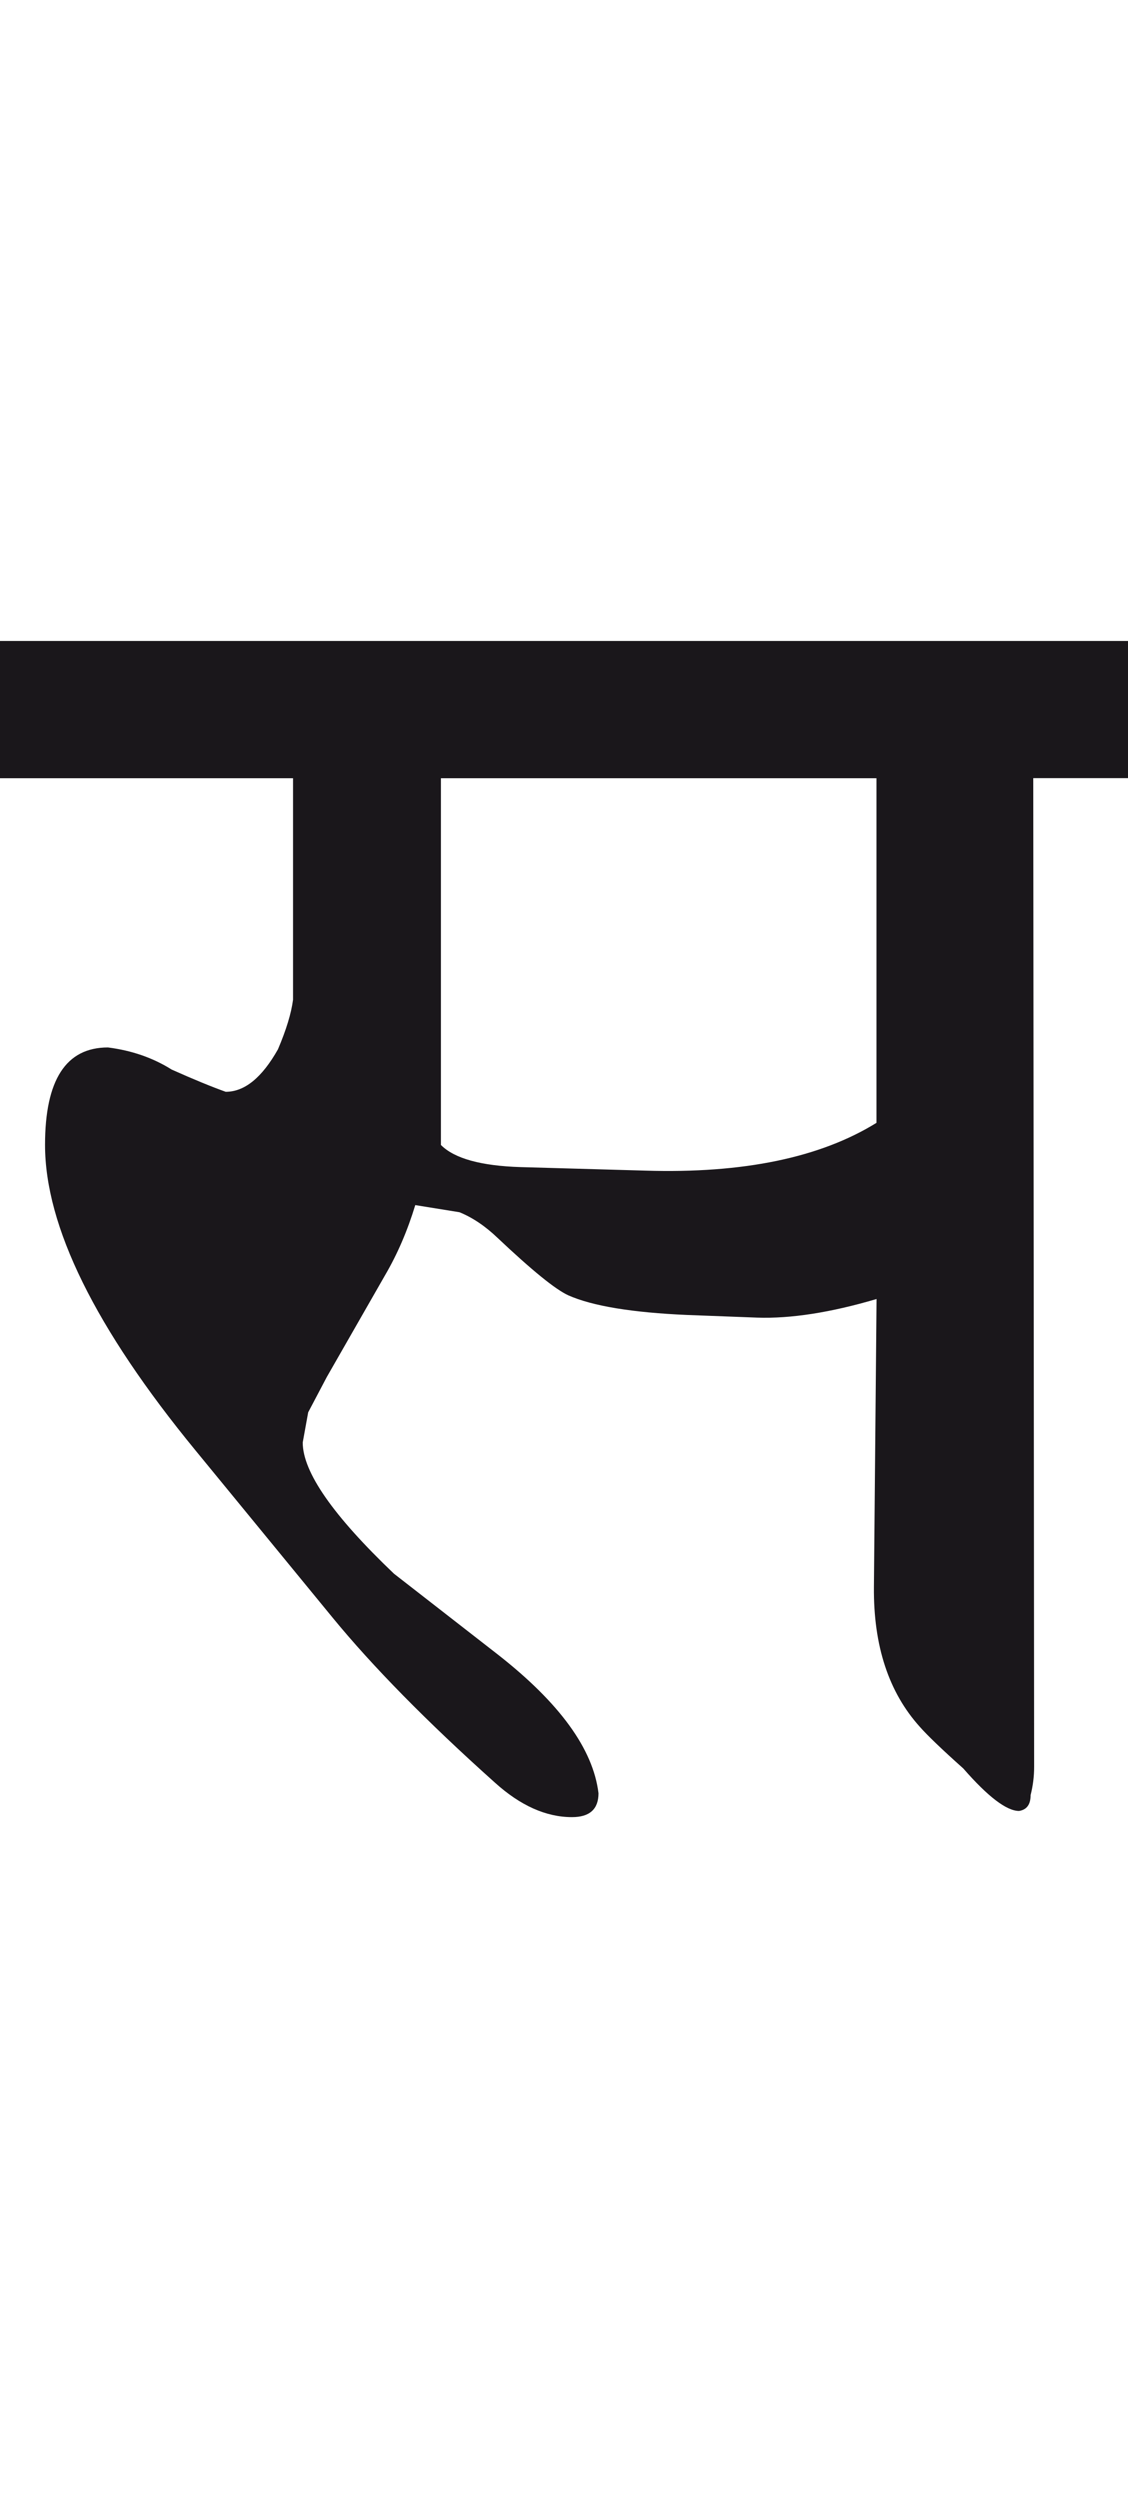 <?xml version="1.0" encoding="utf-8"?>
<!-- Generator: Adobe Illustrator 15.0.2, SVG Export Plug-In . SVG Version: 6.00 Build 0)  -->
<!DOCTYPE svg PUBLIC "-//W3C//DTD SVG 1.1//EN" "http://www.w3.org/Graphics/SVG/1.1/DTD/svg11.dtd">
<svg version="1.1" id="Ebene_1" xmlns="http://www.w3.org/2000/svg" xmlns:xlink="http://www.w3.org/1999/xlink" x="0px" y="0px"
	 width="12.799px" height="28.35px" viewBox="0 0 12.799 28.35" enable-background="new 0 0 12.799 28.35" xml:space="preserve">
<path fill="#1A171B" d="M9.945,12.734c-0.637,0.394-1.509,0.576-2.622,0.542l-1.416-0.04c-0.448-0.014-0.751-0.097-0.904-0.251
	V8.826h4.942V12.734z M12.799,7.269H0v1.557h3.325v2.512c-0.02,0.154-0.077,0.341-0.171,0.562c-0.181,0.321-0.378,0.482-0.593,0.482
	c-0.154-0.055-0.358-0.138-0.613-0.252c-0.213-0.134-0.455-0.217-0.723-0.251c-0.476,0-0.714,0.368-0.714,1.105
	c0,0.924,0.57,2.08,1.708,3.466l1.557,1.898c0.449,0.547,1.063,1.174,1.84,1.869c0.288,0.26,0.58,0.391,0.874,0.391
	c0.2,0,0.301-0.09,0.301-0.271c-0.061-0.502-0.441-1.025-1.146-1.576l-1.175-0.914c-0.69-0.658-1.035-1.152-1.035-1.488l0.062-0.342
	l0.211-0.4l0.662-1.156c0.141-0.241,0.254-0.505,0.342-0.794l0.502,0.081c0.147,0.06,0.291,0.156,0.432,0.291
	c0.39,0.368,0.656,0.585,0.804,0.652c0.274,0.121,0.724,0.195,1.347,0.222l0.794,0.03c0.381,0.013,0.833-0.057,1.355-0.211
	l-0.03,3.265c-0.006,0.67,0.169,1.197,0.522,1.588c0.081,0.092,0.244,0.25,0.492,0.471c0.281,0.322,0.492,0.482,0.633,0.482
	c0.088-0.014,0.131-0.074,0.131-0.18c0.026-0.102,0.04-0.209,0.04-0.322l-0.01-11.211h1.075V7.269z"/>
<rect y="7.269" fill="none" width="12.799" height="13.34"/>
</svg>
